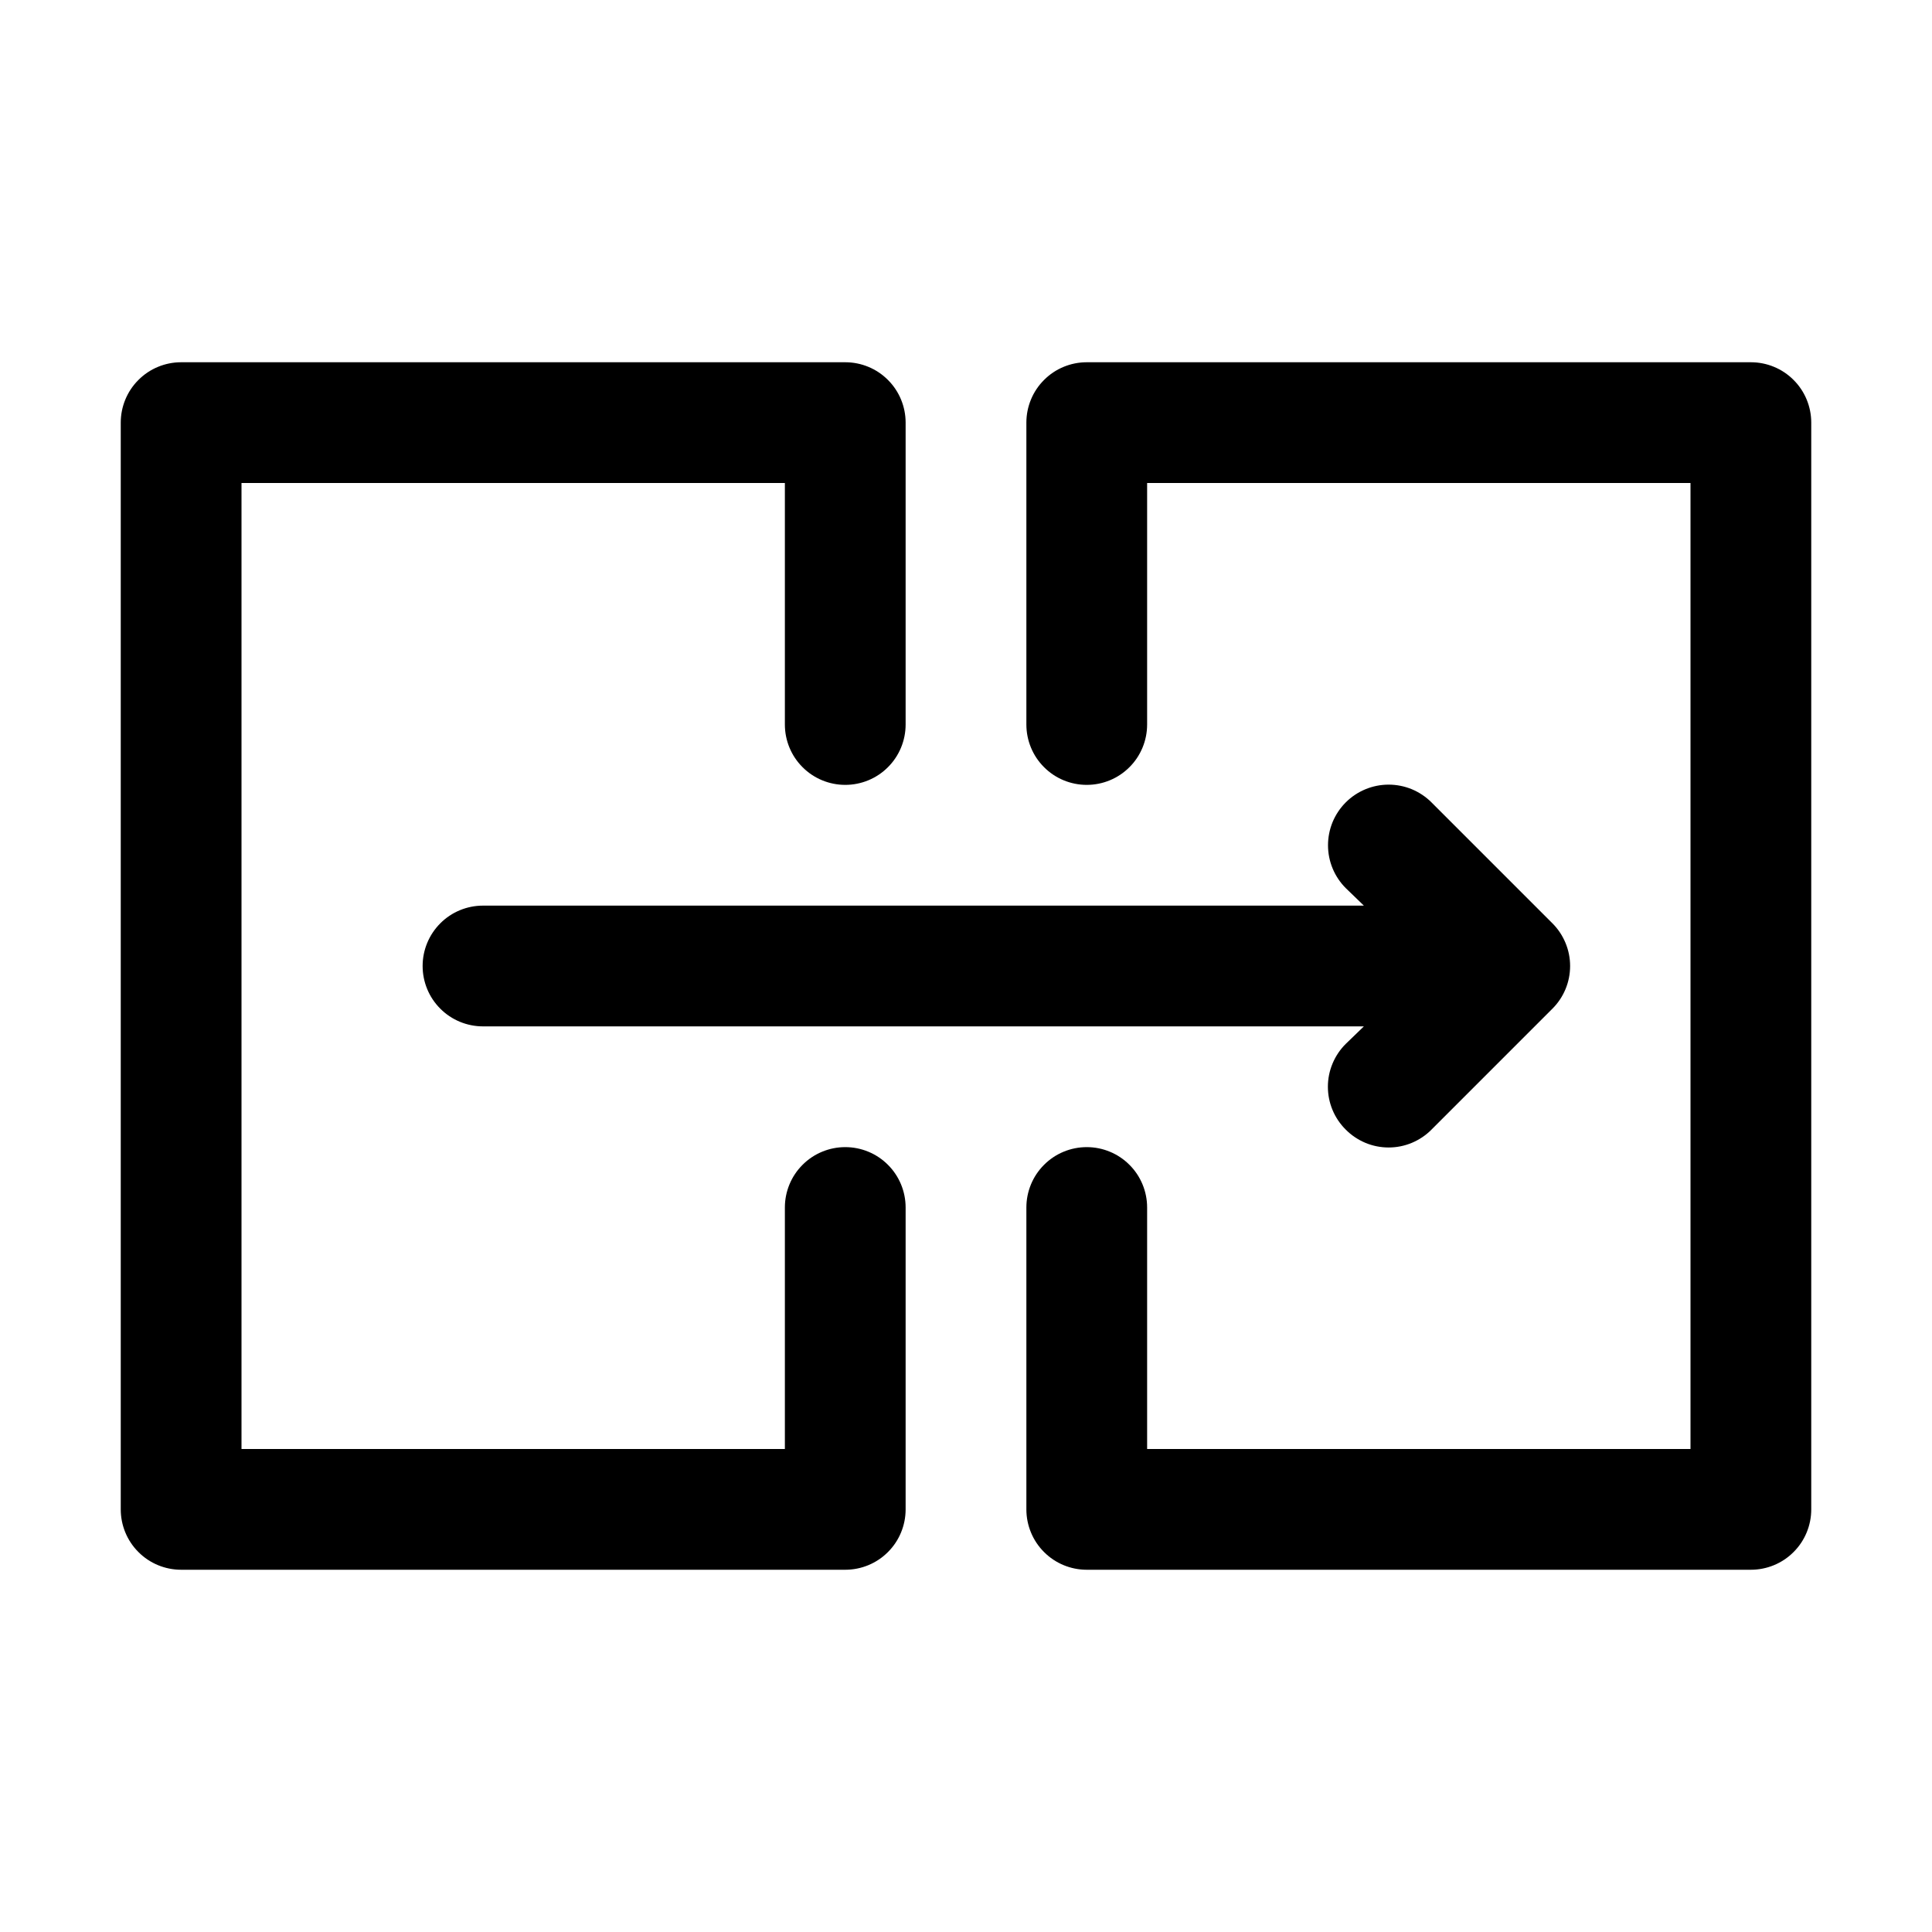 <?xml version="1.0" encoding="UTF-8" standalone="no"?> <svg width="32" height="32" viewBox="0 0 32 32" fill="none" xmlns="http://www.w3.org/2000/svg">
<path d="M14 19C13.735 19 13.48 19.105 13.293 19.293C13.105 19.48 13 19.735 13 20V24H4V8H13V12C13 12.265 13.105 12.52 13.293 12.707C13.48 12.895 13.735 13 14 13C14.265 13 14.52 12.895 14.707 12.707C14.895 12.52 15 12.265 15 12V7C15 6.735 14.895 6.48 14.707 6.293C14.52 6.105 14.265 6 14 6H3C2.735 6 2.48 6.105 2.293 6.293C2.105 6.48 2 6.735 2 7V25C2 25.265 2.105 25.52 2.293 25.707C2.48 25.895 2.735 26 3 26H14C14.265 26 14.52 25.895 14.707 25.707C14.895 25.52 15 25.265 15 25V20C15 19.735 14.895 19.48 14.707 19.293C14.52 19.105 14.265 19 14 19Z" fill="black"/>
<path d="M29 6H18C17.735 6 17.48 6.105 17.293 6.293C17.105 6.48 17 6.735 17 7V12C17 12.265 17.105 12.52 17.293 12.707C17.48 12.895 17.735 13 18 13C18.265 13 18.52 12.895 18.707 12.707C18.895 12.52 19 12.265 19 12V8H28V24H19V20C19 19.735 18.895 19.48 18.707 19.293C18.52 19.105 18.265 19 18 19C17.735 19 17.48 19.105 17.293 19.293C17.105 19.48 17 19.735 17 20V25C17 25.265 17.105 25.52 17.293 25.707C17.48 25.895 17.735 26 18 26H29C29.265 26 29.52 25.895 29.707 25.707C29.895 25.52 30 25.265 30 25V7C30 6.735 29.895 6.48 29.707 6.293C29.52 6.105 29.265 6 29 6Z" fill="black"/>
<path d="M7 16C7 16.265 7.105 16.52 7.293 16.707C7.48 16.895 7.735 17 8 17H22.59L22.29 17.29C22.196 17.383 22.122 17.494 22.071 17.616C22.02 17.738 21.994 17.868 21.994 18C21.994 18.132 22.02 18.263 22.071 18.385C22.122 18.507 22.196 18.617 22.29 18.71C22.383 18.804 22.494 18.878 22.615 18.929C22.737 18.98 22.868 19.006 23 19.006C23.132 19.006 23.263 18.98 23.385 18.929C23.506 18.878 23.617 18.804 23.71 18.71L25.71 16.71C25.804 16.617 25.878 16.507 25.929 16.385C25.98 16.263 26.006 16.132 26.006 16C26.006 15.868 25.98 15.738 25.929 15.616C25.878 15.494 25.804 15.383 25.71 15.29L23.71 13.29C23.617 13.197 23.506 13.123 23.384 13.072C23.262 13.022 23.132 12.996 23 12.996C22.734 12.996 22.478 13.102 22.29 13.29C22.197 13.383 22.123 13.494 22.072 13.616C22.022 13.738 21.996 13.868 21.996 14C21.996 14.267 22.102 14.522 22.29 14.71L22.59 15H8C7.735 15 7.48 15.105 7.293 15.293C7.105 15.481 7 15.735 7 16Z" fill="black"/>
</svg>
